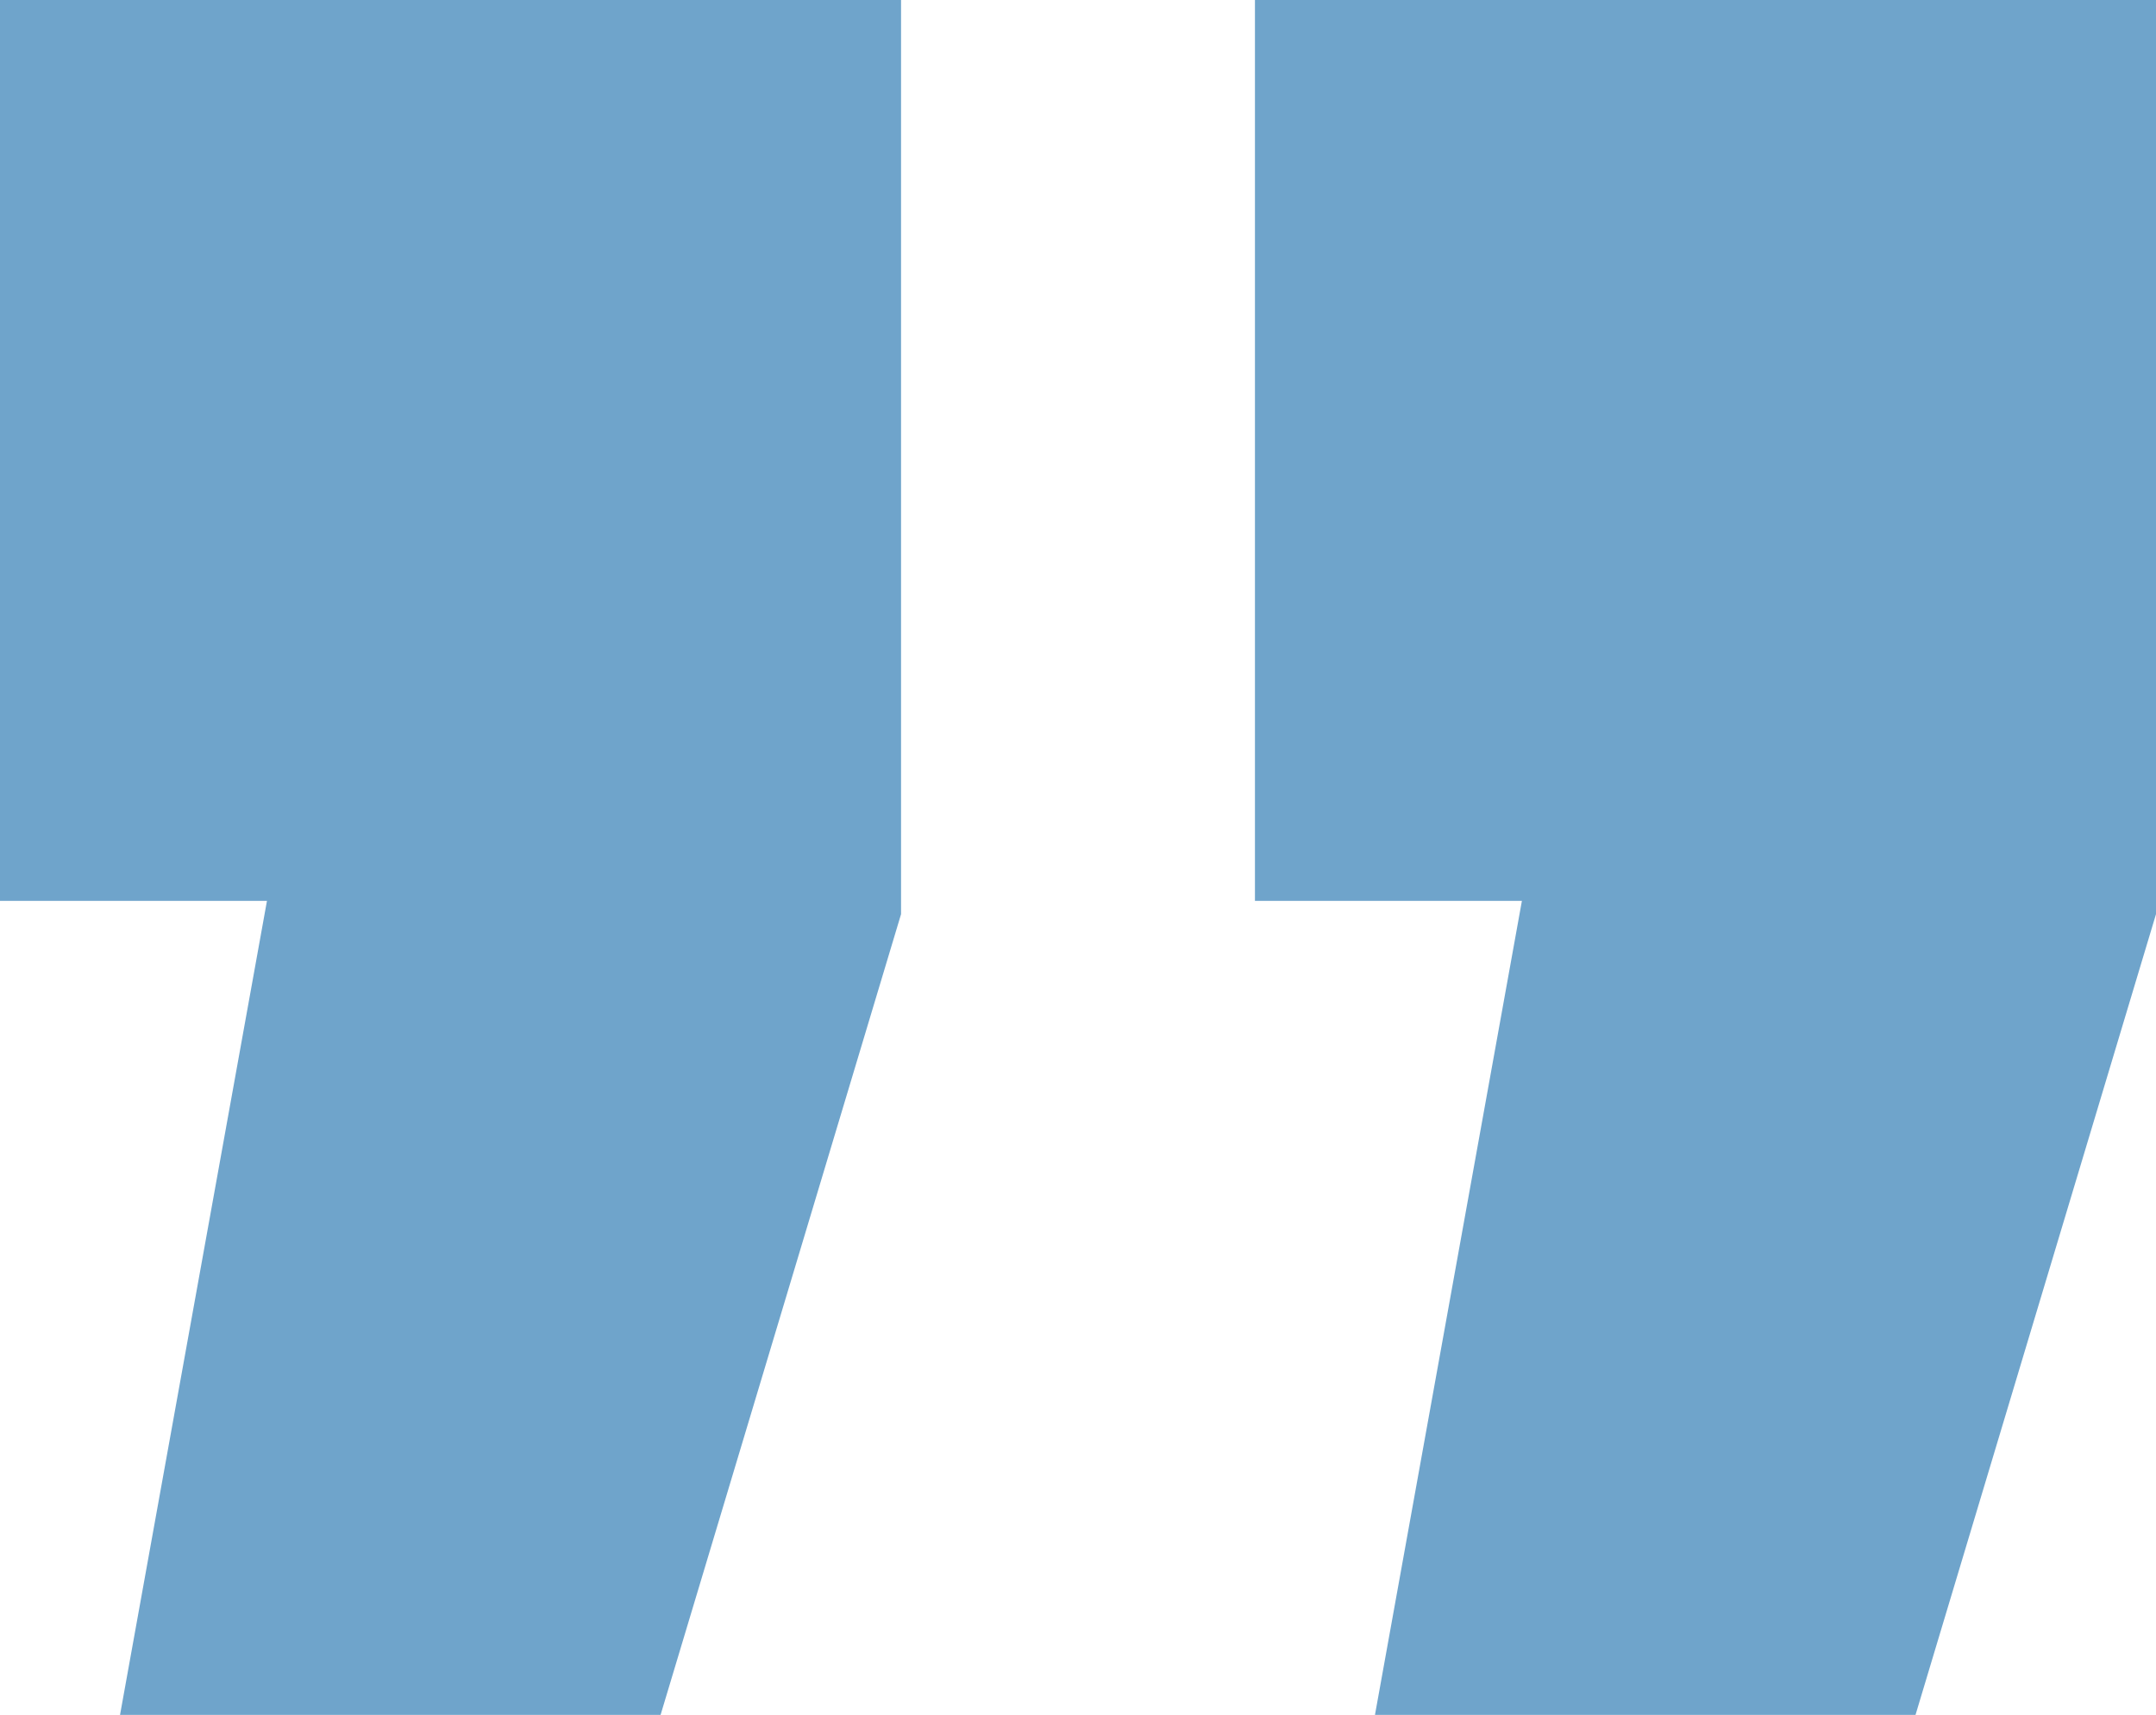<svg xmlns="http://www.w3.org/2000/svg" viewBox="0 0 52.09 41.44"><defs><style>.a{fill:#6fa4cb}</style></defs><path d="M0 21.77h6.45L2.9 41.44h13.06l5.81-19.35V0H0v21.77zM30.32 0v21.77h6.45l-3.55 19.67h13.06l5.81-19.35V0H30.32z" class="a"/></svg>